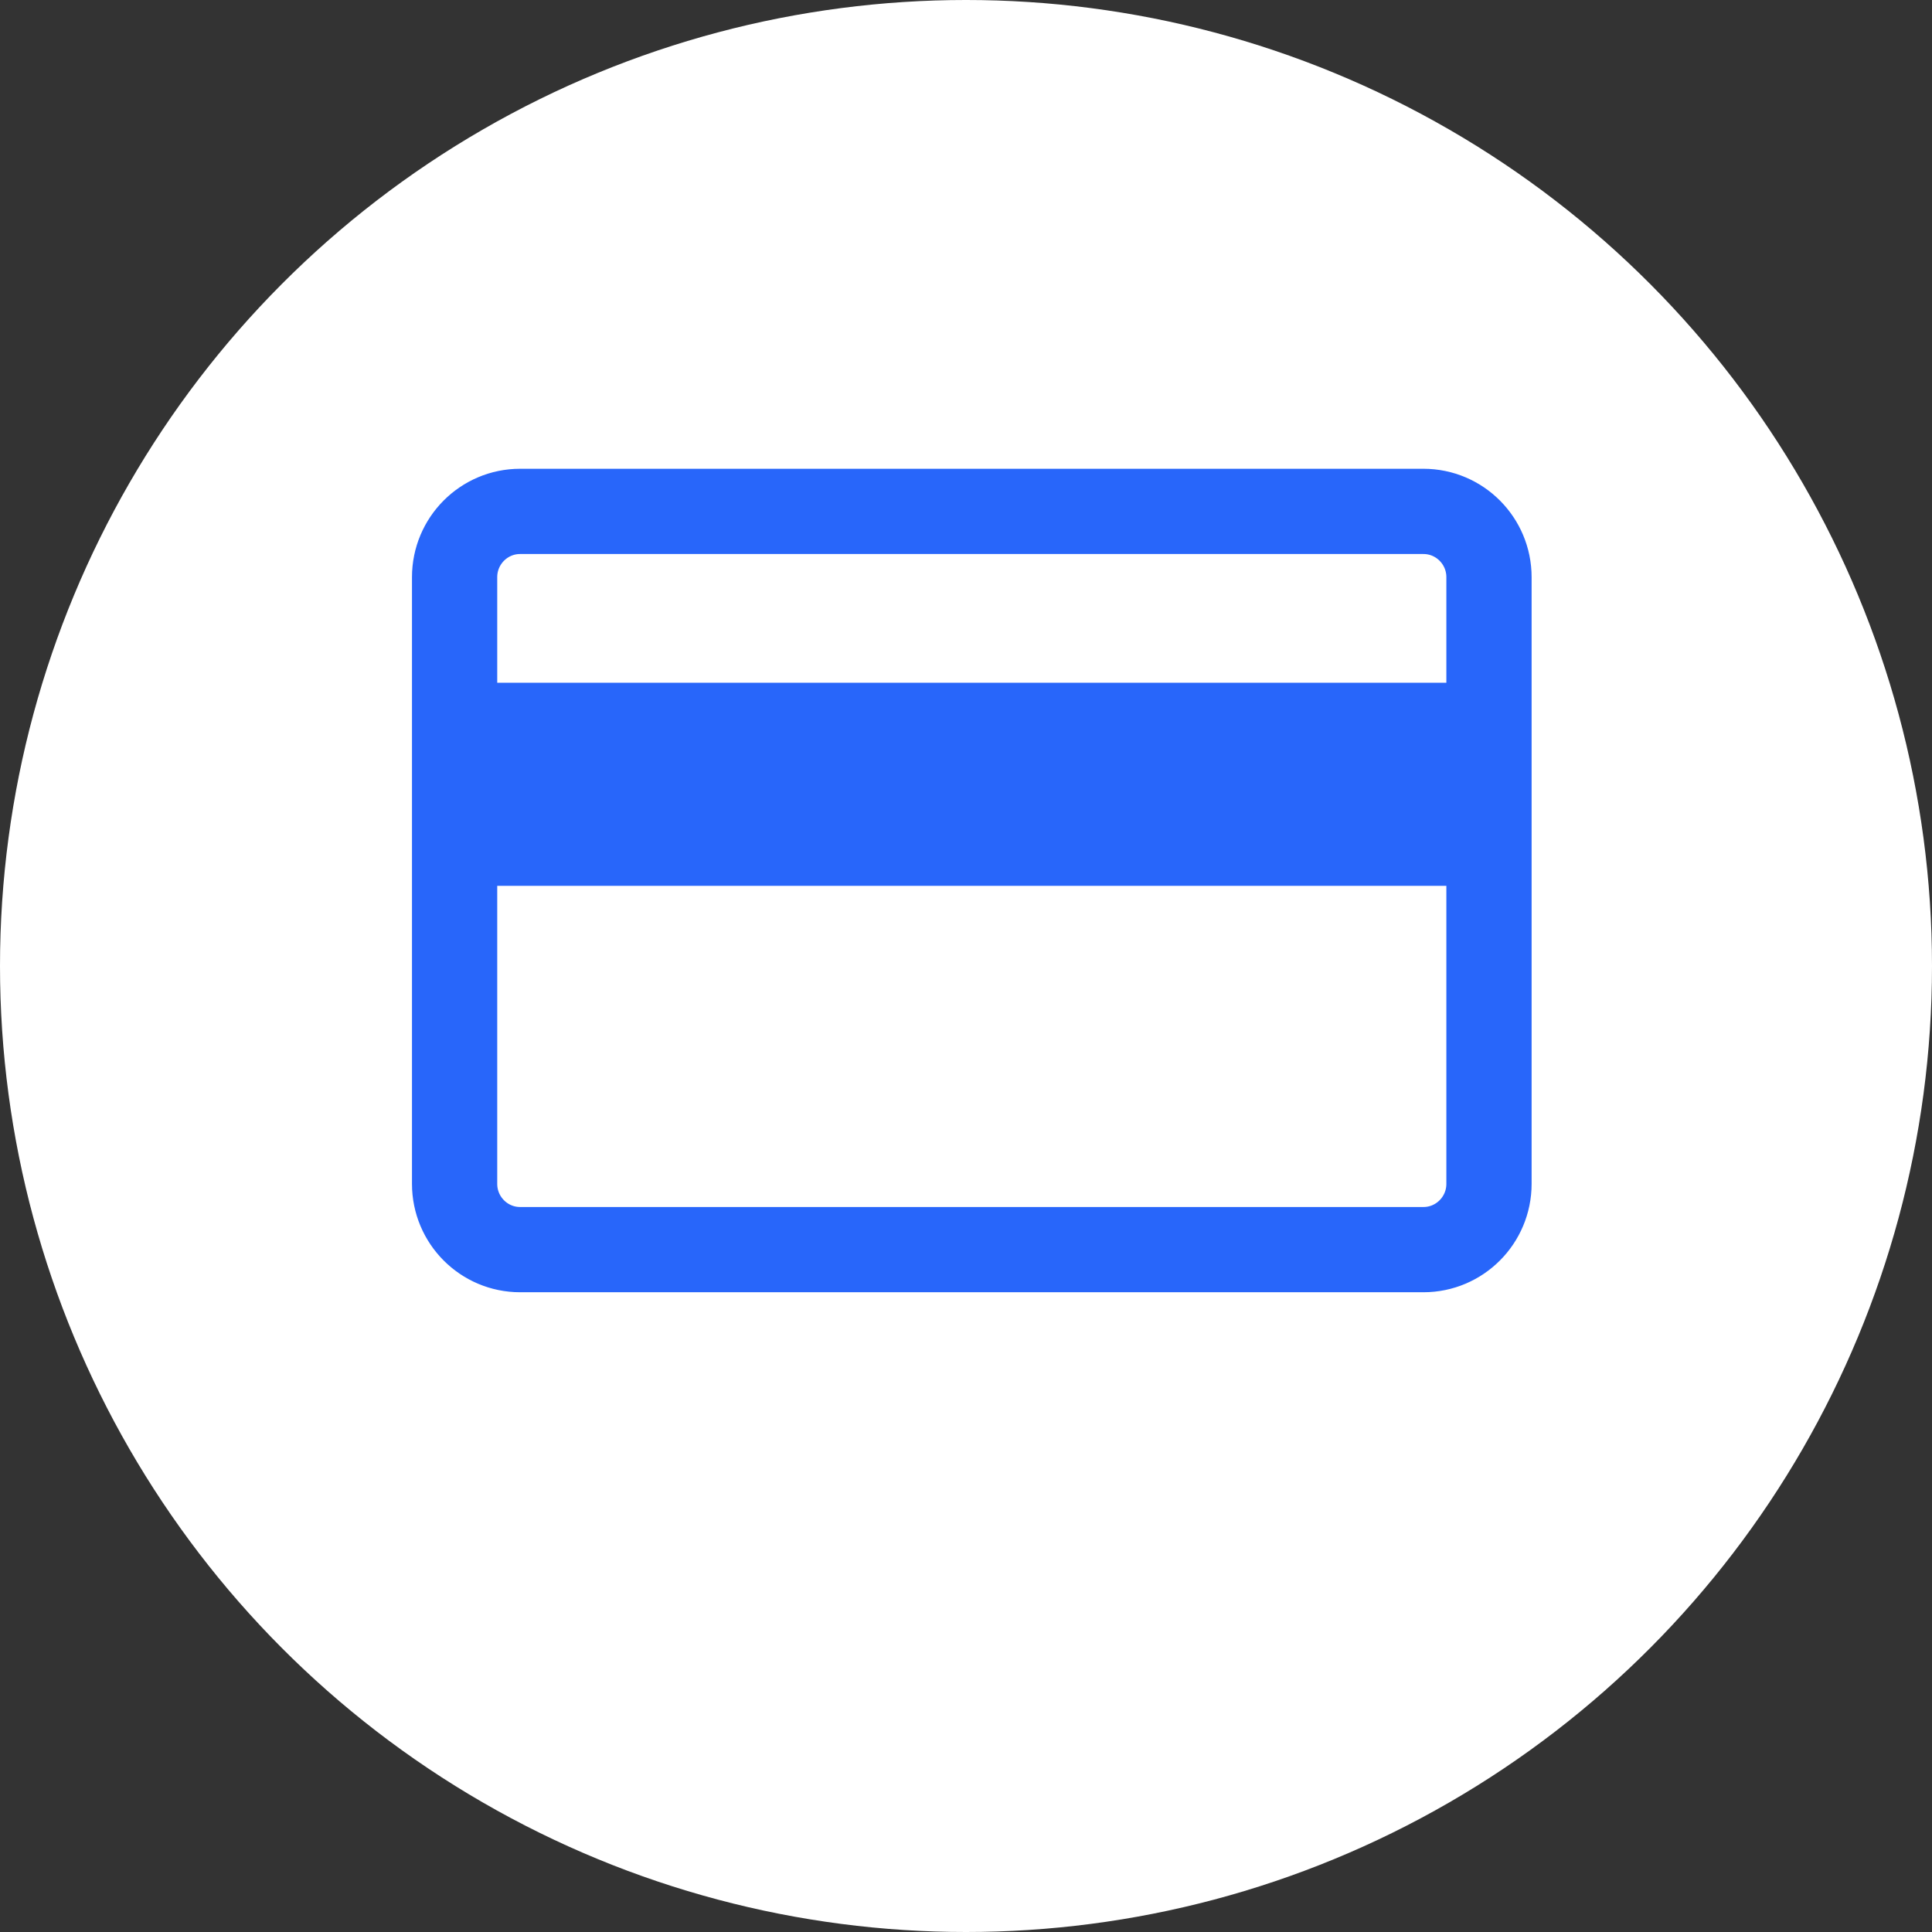 <svg width="56" height="56" viewBox="0 0 56 56" fill="none" xmlns="http://www.w3.org/2000/svg">
<rect x="0" y="0" width="56" height="56" fill="#333333" stroke="none"/>
<circle cx="28" cy="28" r="28" fill="white"/>
<path d="M19.725 36.221H37.08H41.259C42.308 36.221 43.159 35.367 43.159 34.314V16.73C43.159 15.677 42.308 14.823 41.259 14.823H15.076C14.027 14.823 13.177 15.677 13.177 16.73V34.314C13.177 35.367 14.027 36.221 15.076 36.221H23.432" stroke="#2866FA" stroke-width="2.471" stroke-linecap="round" stroke-linejoin="round"/>
<path d="M13.177 19.79H43.159V25.117H13.177V19.79Z" fill="#2866FA"/>
<path d="M43.159 24.853H13.177" stroke="#2866FA" stroke-width="1.647" stroke-linecap="round" stroke-linejoin="round"/>
</svg>
